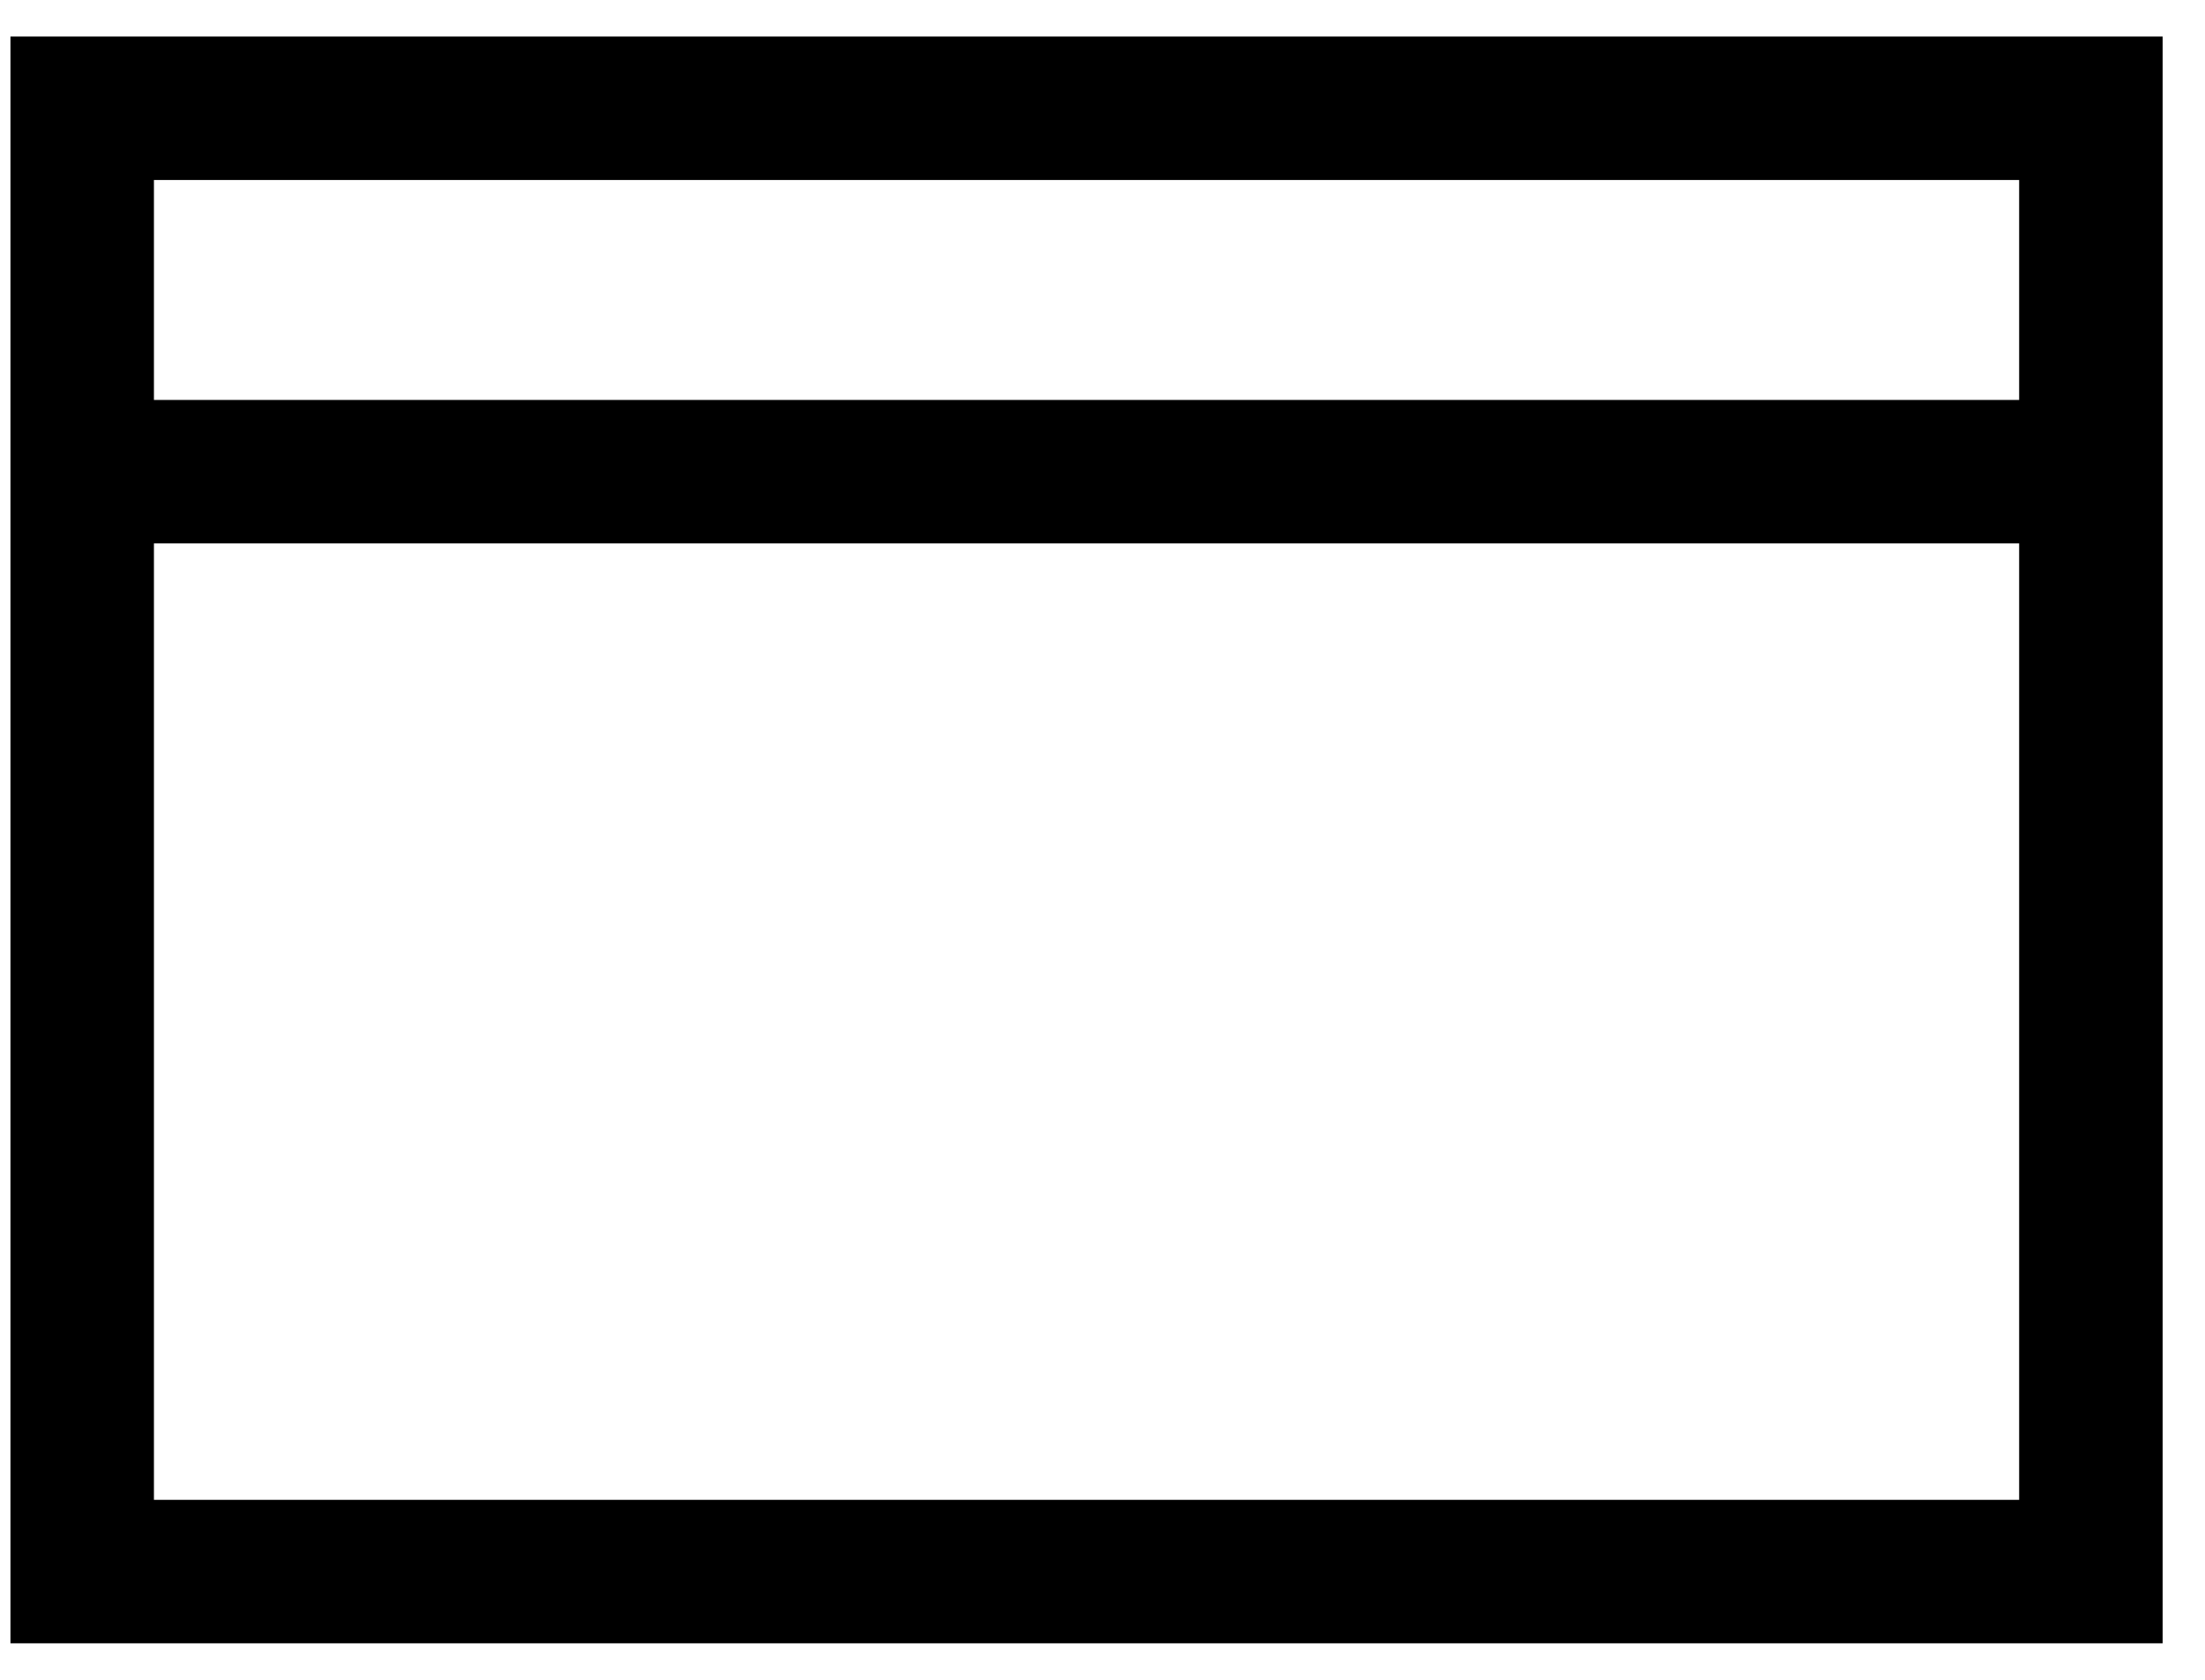 <svg viewBox="0 0 42 32" height="32" width="42" xmlns="http://www.w3.org/2000/svg" xmlns:xlink="http://www.w3.org/1999/xlink"><path d="M0.199 0.696h40.994v30.609h-40.994v-30.609zM38.46 3.429h-35.528v25.143h35.528v-25.143zM0.199 7.619h40.994v9.656h-40.994v-9.656zM38.46 10.352h-35.528v4.191h35.528v-4.191z"></path></svg>